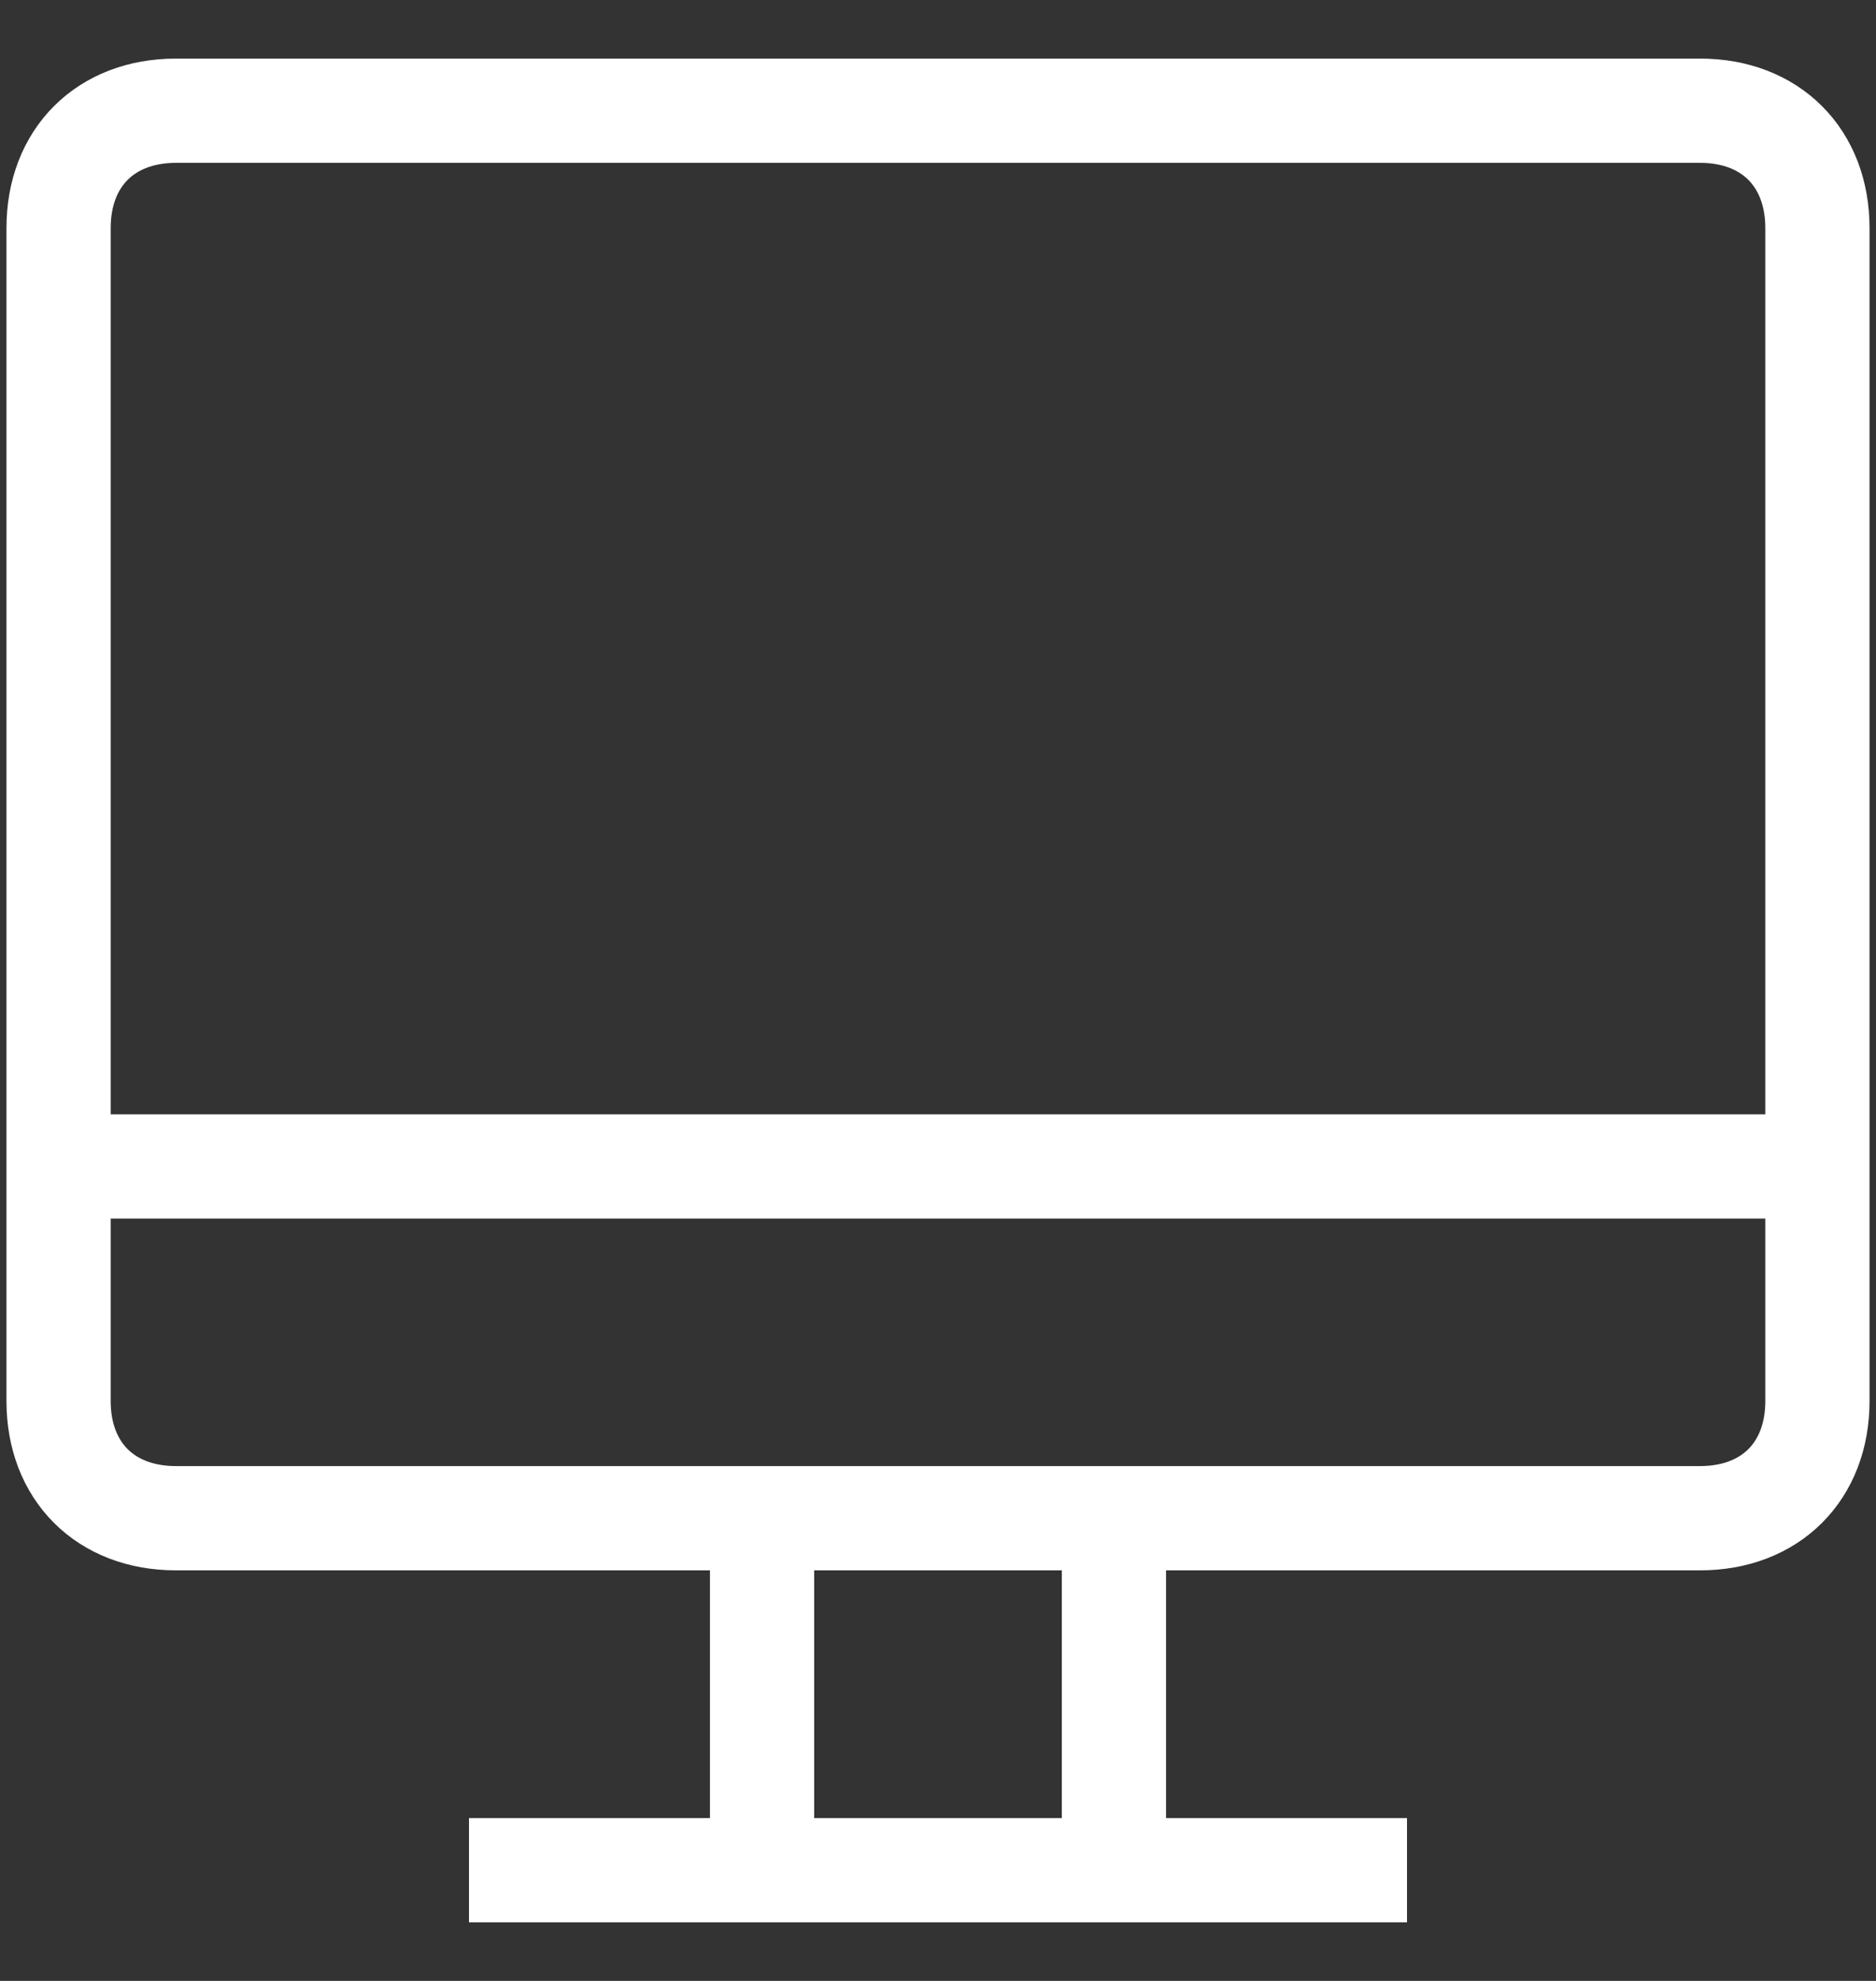 <svg width="18" height="19" viewBox="0 0 18 19" fill="none" xmlns="http://www.w3.org/2000/svg">
<rect x="0" y="0" width="18" height="19" fill="#333333" stroke="none"/>
<path d="M0.562 11.188H17.438M4.5 17.938H13.5M7.312 14.562V17.938M10.688 14.562V17.938M16.312 14.562H1.688C1.012 14.562 0.562 14.113 0.562 13.438V2.188C0.562 1.512 1.012 1.062 1.688 1.062H16.312C16.988 1.062 17.438 1.512 17.438 2.188V13.438C17.438 14.113 16.988 14.562 16.312 14.562Z" stroke="#ffffff"/>
</svg>
